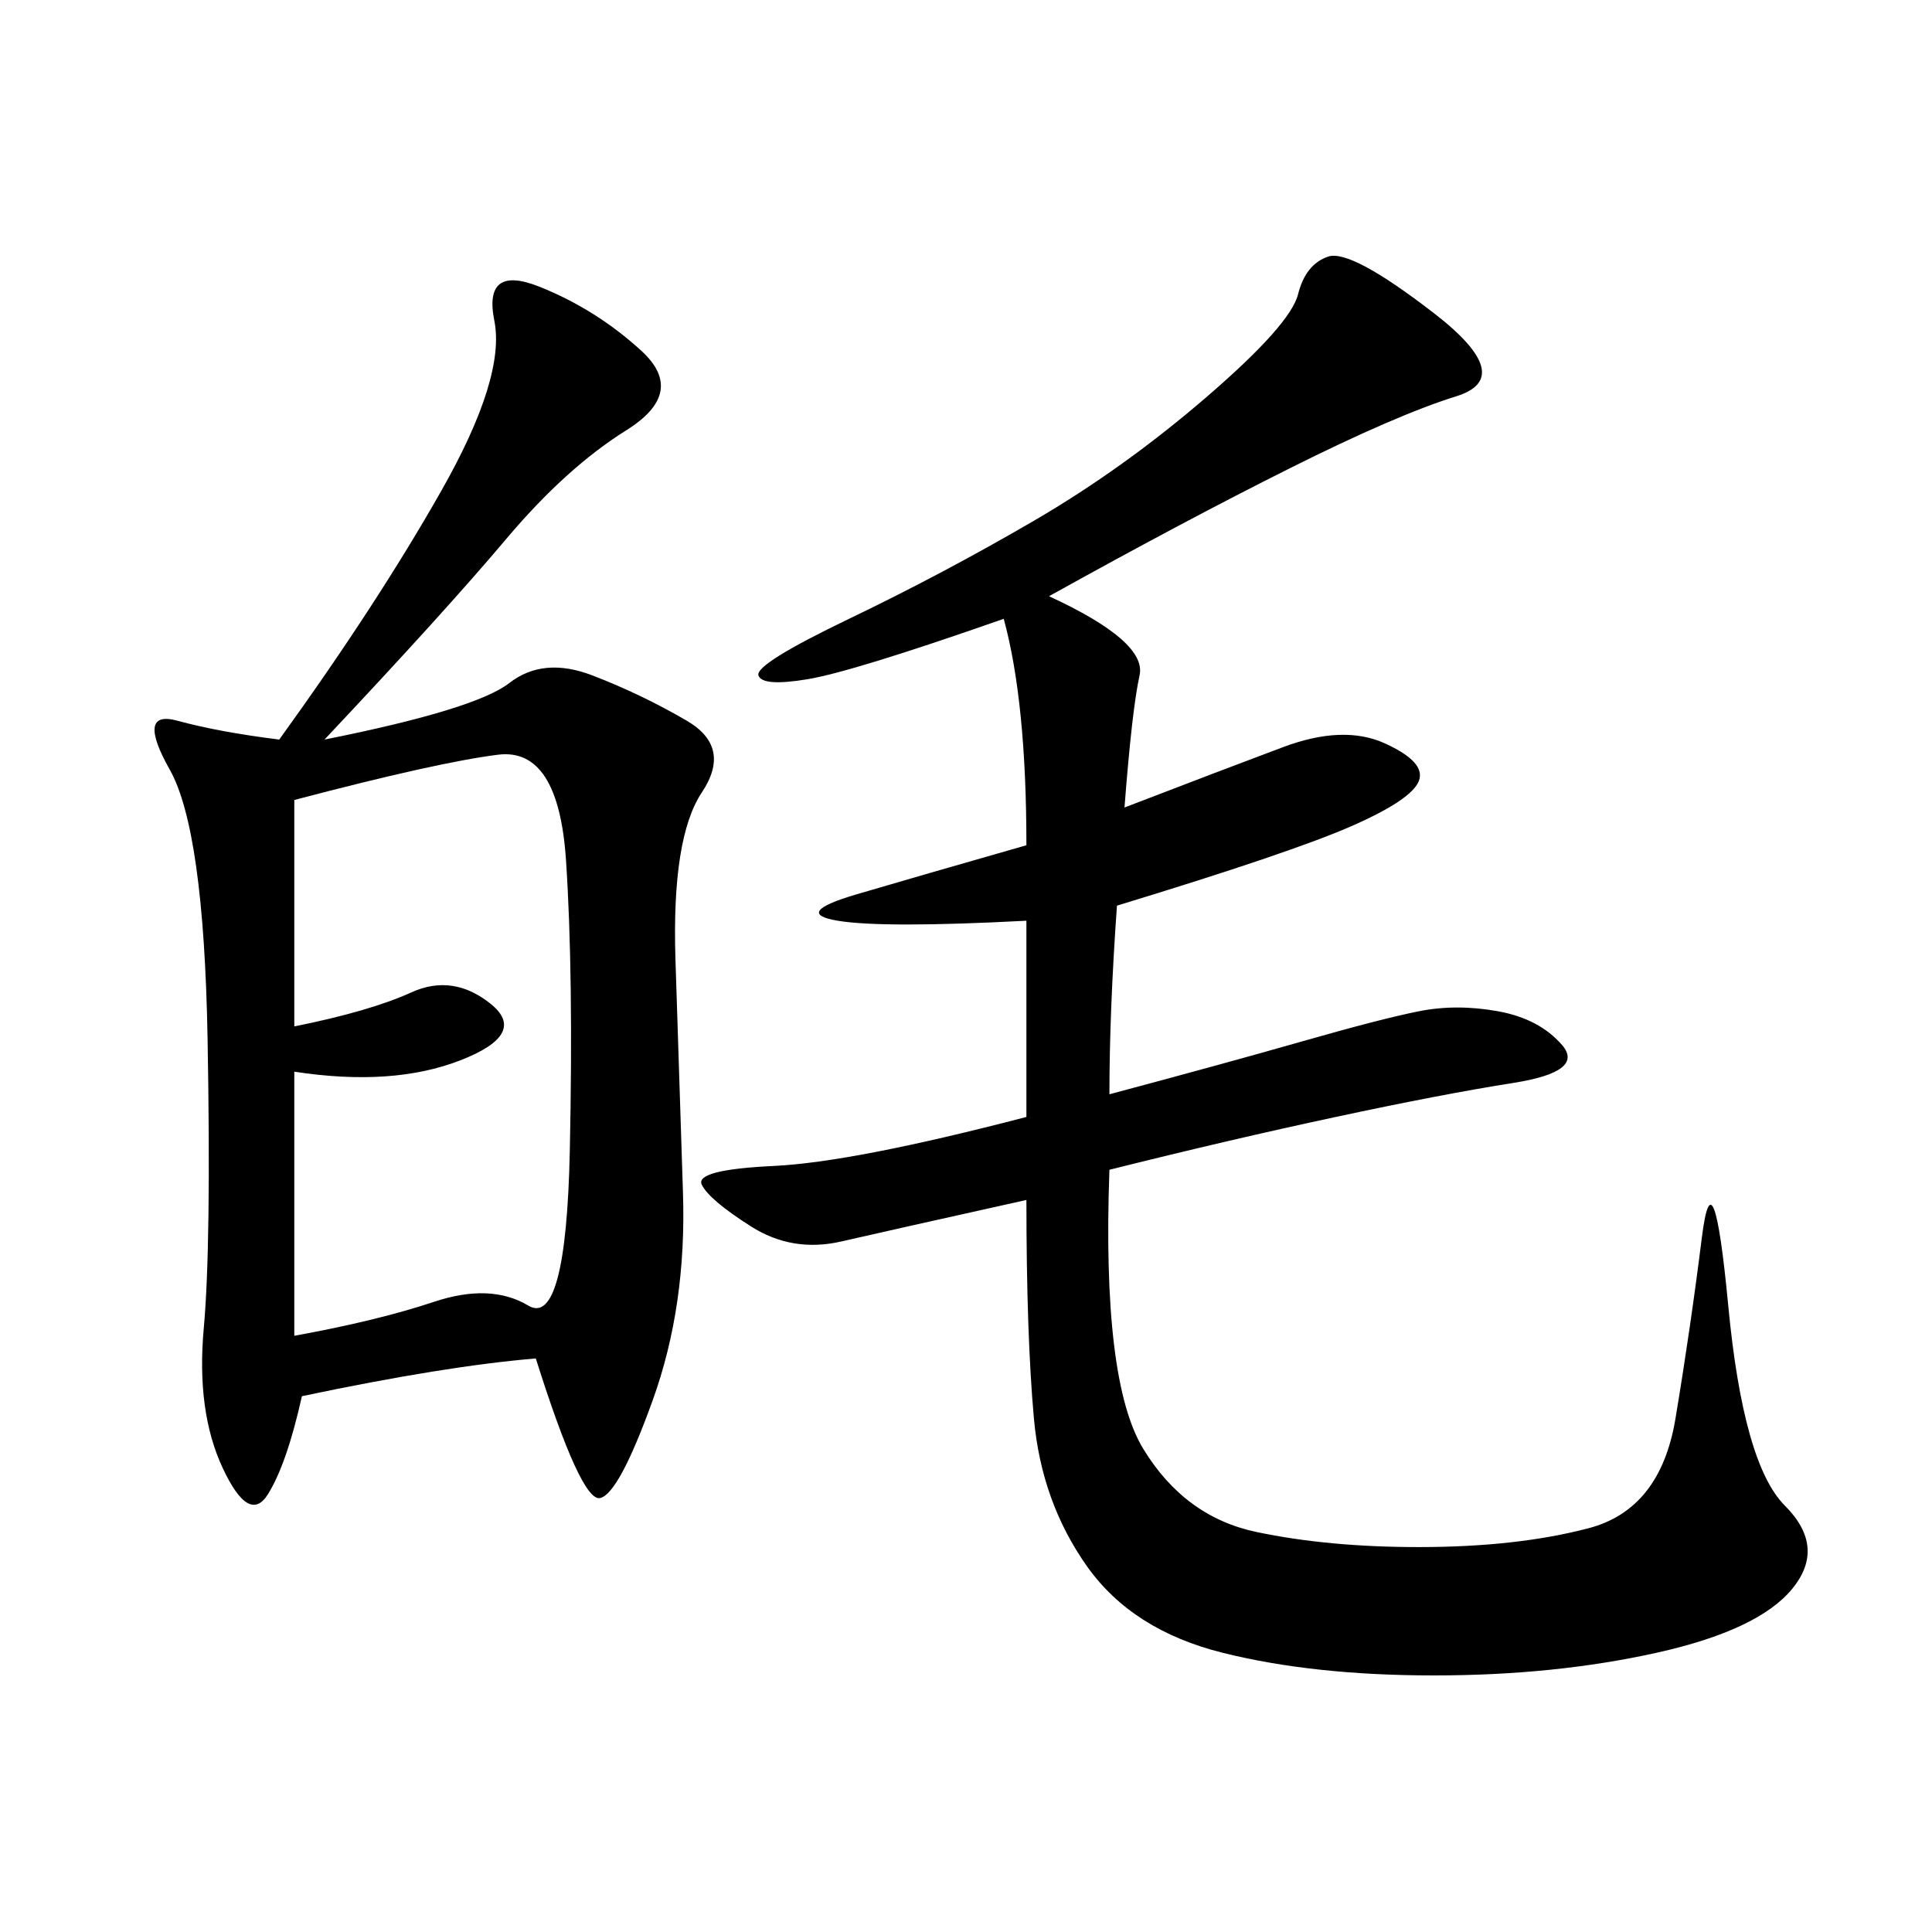 <svg xmlns="http://www.w3.org/2000/svg" xmlns:xlink="http://www.w3.org/1999/xlink" width="300" height="300"><path d="M50.39 114.84Q73.83 110.16 79.10 106.05Q84.38 101.95 91.99 104.88Q99.61 107.81 106.64 111.91Q113.67 116.02 108.98 123.05Q104.30 130.08 104.88 148.83Q105.47 167.58 106.05 185.16Q106.64 202.73 101.37 217.38Q96.09 232.03 93.16 232.62Q90.23 233.20 83.20 210.94L83.20 210.94Q69.14 212.11 46.88 216.80L46.88 216.80Q44.53 227.34 41.60 232.03Q38.67 236.72 34.57 227.93Q30.47 219.14 31.64 206.25Q32.81 193.36 32.23 161.13Q31.64 128.91 26.37 119.53Q21.09 110.16 27.54 111.91Q33.98 113.67 43.36 114.84L43.36 114.84Q58.59 93.75 68.55 76.17Q78.52 58.59 76.76 49.80Q75 41.02 83.79 44.53Q92.58 48.05 99.61 54.49Q106.64 60.94 97.27 66.80Q87.89 72.66 78.52 83.79Q69.14 94.92 50.39 114.84L50.39 114.84ZM162.89 92.58Q178.13 99.61 176.95 104.88Q175.78 110.16 174.61 125.39L174.61 125.39Q189.84 119.53 199.22 116.02Q208.59 112.50 215.04 115.43Q221.48 118.36 220.31 121.29Q219.14 124.22 209.77 128.32Q200.39 132.42 173.44 140.63L173.44 140.63Q172.27 157.03 172.27 169.92L172.27 169.92Q189.84 165.23 202.15 161.72Q214.45 158.20 220.31 157.03Q226.17 155.86 232.62 157.03Q239.06 158.20 242.58 162.30Q246.09 166.41 234.96 168.16Q223.83 169.92 207.42 173.44Q191.02 176.95 172.27 181.64L172.27 181.64Q171.09 214.45 177.54 225Q183.98 235.55 195.12 237.89Q206.25 240.23 220.31 240.23L220.31 240.23Q235.55 240.23 246.68 237.30Q257.81 234.38 260.16 220.31Q262.50 206.25 264.26 192.19Q266.02 178.13 268.36 202.73Q270.70 227.34 277.15 233.79Q283.59 240.23 278.32 246.68Q273.05 253.13 257.23 256.64Q241.41 260.16 222.66 260.16L222.66 260.16Q203.91 260.16 189.84 256.64Q175.78 253.13 168.75 243.16Q161.72 233.20 160.55 220.31Q159.38 207.42 159.38 186.33L159.38 186.33Q138.28 191.02 130.66 192.77Q123.05 194.53 116.60 190.43Q110.16 186.33 108.98 183.98Q107.81 181.64 120.12 181.05Q132.42 180.47 159.38 173.44L159.38 173.44L159.38 142.97Q137.11 144.14 130.08 142.97Q123.05 141.80 133.01 138.87Q142.97 135.94 159.38 131.25L159.38 131.25Q159.38 108.98 155.86 96.09L155.86 96.09Q132.42 104.30 125.39 105.47Q118.36 106.64 117.77 104.88Q117.19 103.13 131.84 96.09Q146.48 89.06 160.55 80.86Q174.61 72.66 187.50 61.52Q200.39 50.39 201.56 45.70Q202.73 41.02 206.25 39.84Q209.77 38.67 222.66 48.63Q235.55 58.59 226.17 61.52Q216.80 64.45 200.39 72.66Q183.98 80.86 162.89 92.58L162.89 92.58ZM45.70 159.38Q57.42 157.03 63.87 154.10Q70.31 151.17 76.17 155.86Q82.03 160.55 71.48 164.65Q60.94 168.75 45.70 166.41L45.70 166.41L45.70 207.42Q58.59 205.08 67.38 202.15Q76.17 199.22 82.03 202.73Q87.89 206.25 88.48 178.71Q89.06 151.17 87.89 133.59Q86.72 116.02 77.34 117.19Q67.97 118.36 45.70 124.22L45.70 124.22L45.70 159.38Z"/></svg>